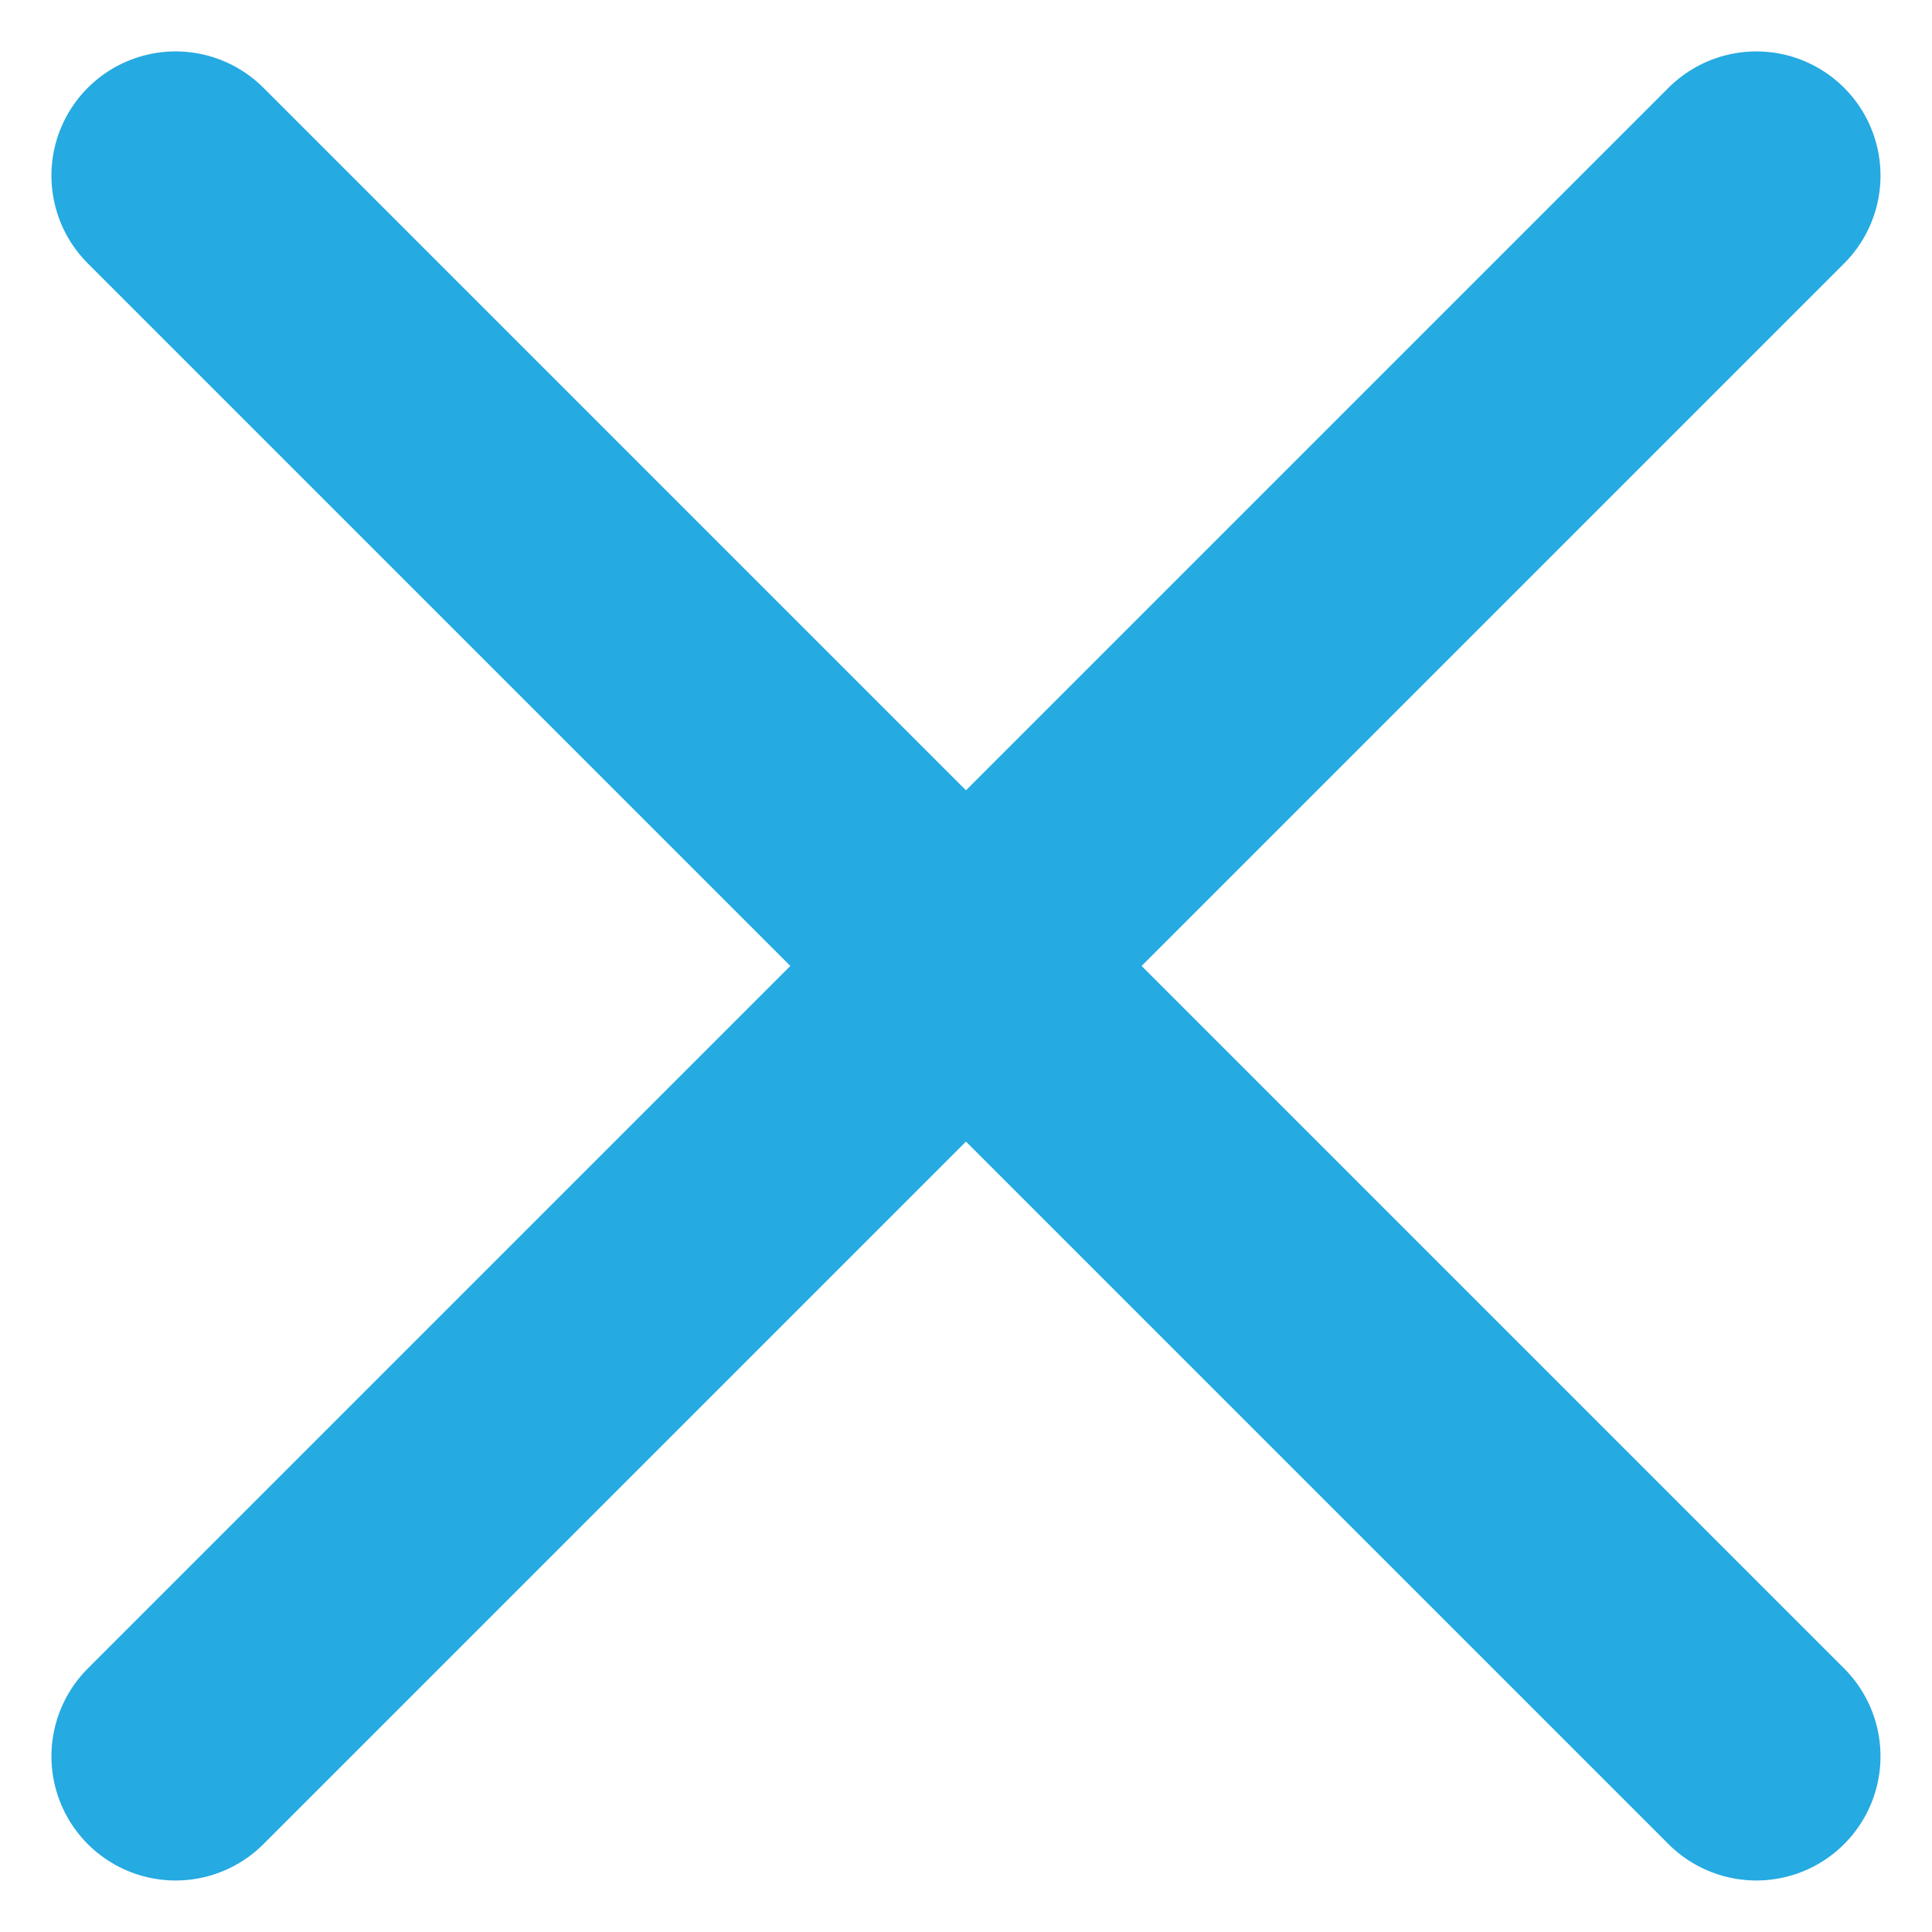 <svg xmlns="http://www.w3.org/2000/svg" width="23.335" height="23.335" viewBox="0 0 23.335 23.335">
  <g id="service-cross" transform="translate(-6.333 -6.879)">
    <path id="Path_199" data-name="Path 199" d="M4.5,9h27" transform="translate(37.092 12.182) rotate(135)" fill="none" stroke="#25aae1" stroke-linecap="round" stroke-linejoin="round" stroke-width="3"/>
    <path id="Path_200" data-name="Path 200" d="M4.5,27h27" transform="translate(24.364 -13.274) rotate(45)" fill="none" stroke="#25aae1" stroke-linecap="round" stroke-linejoin="round" stroke-width="3"/>
  </g>
</svg>
